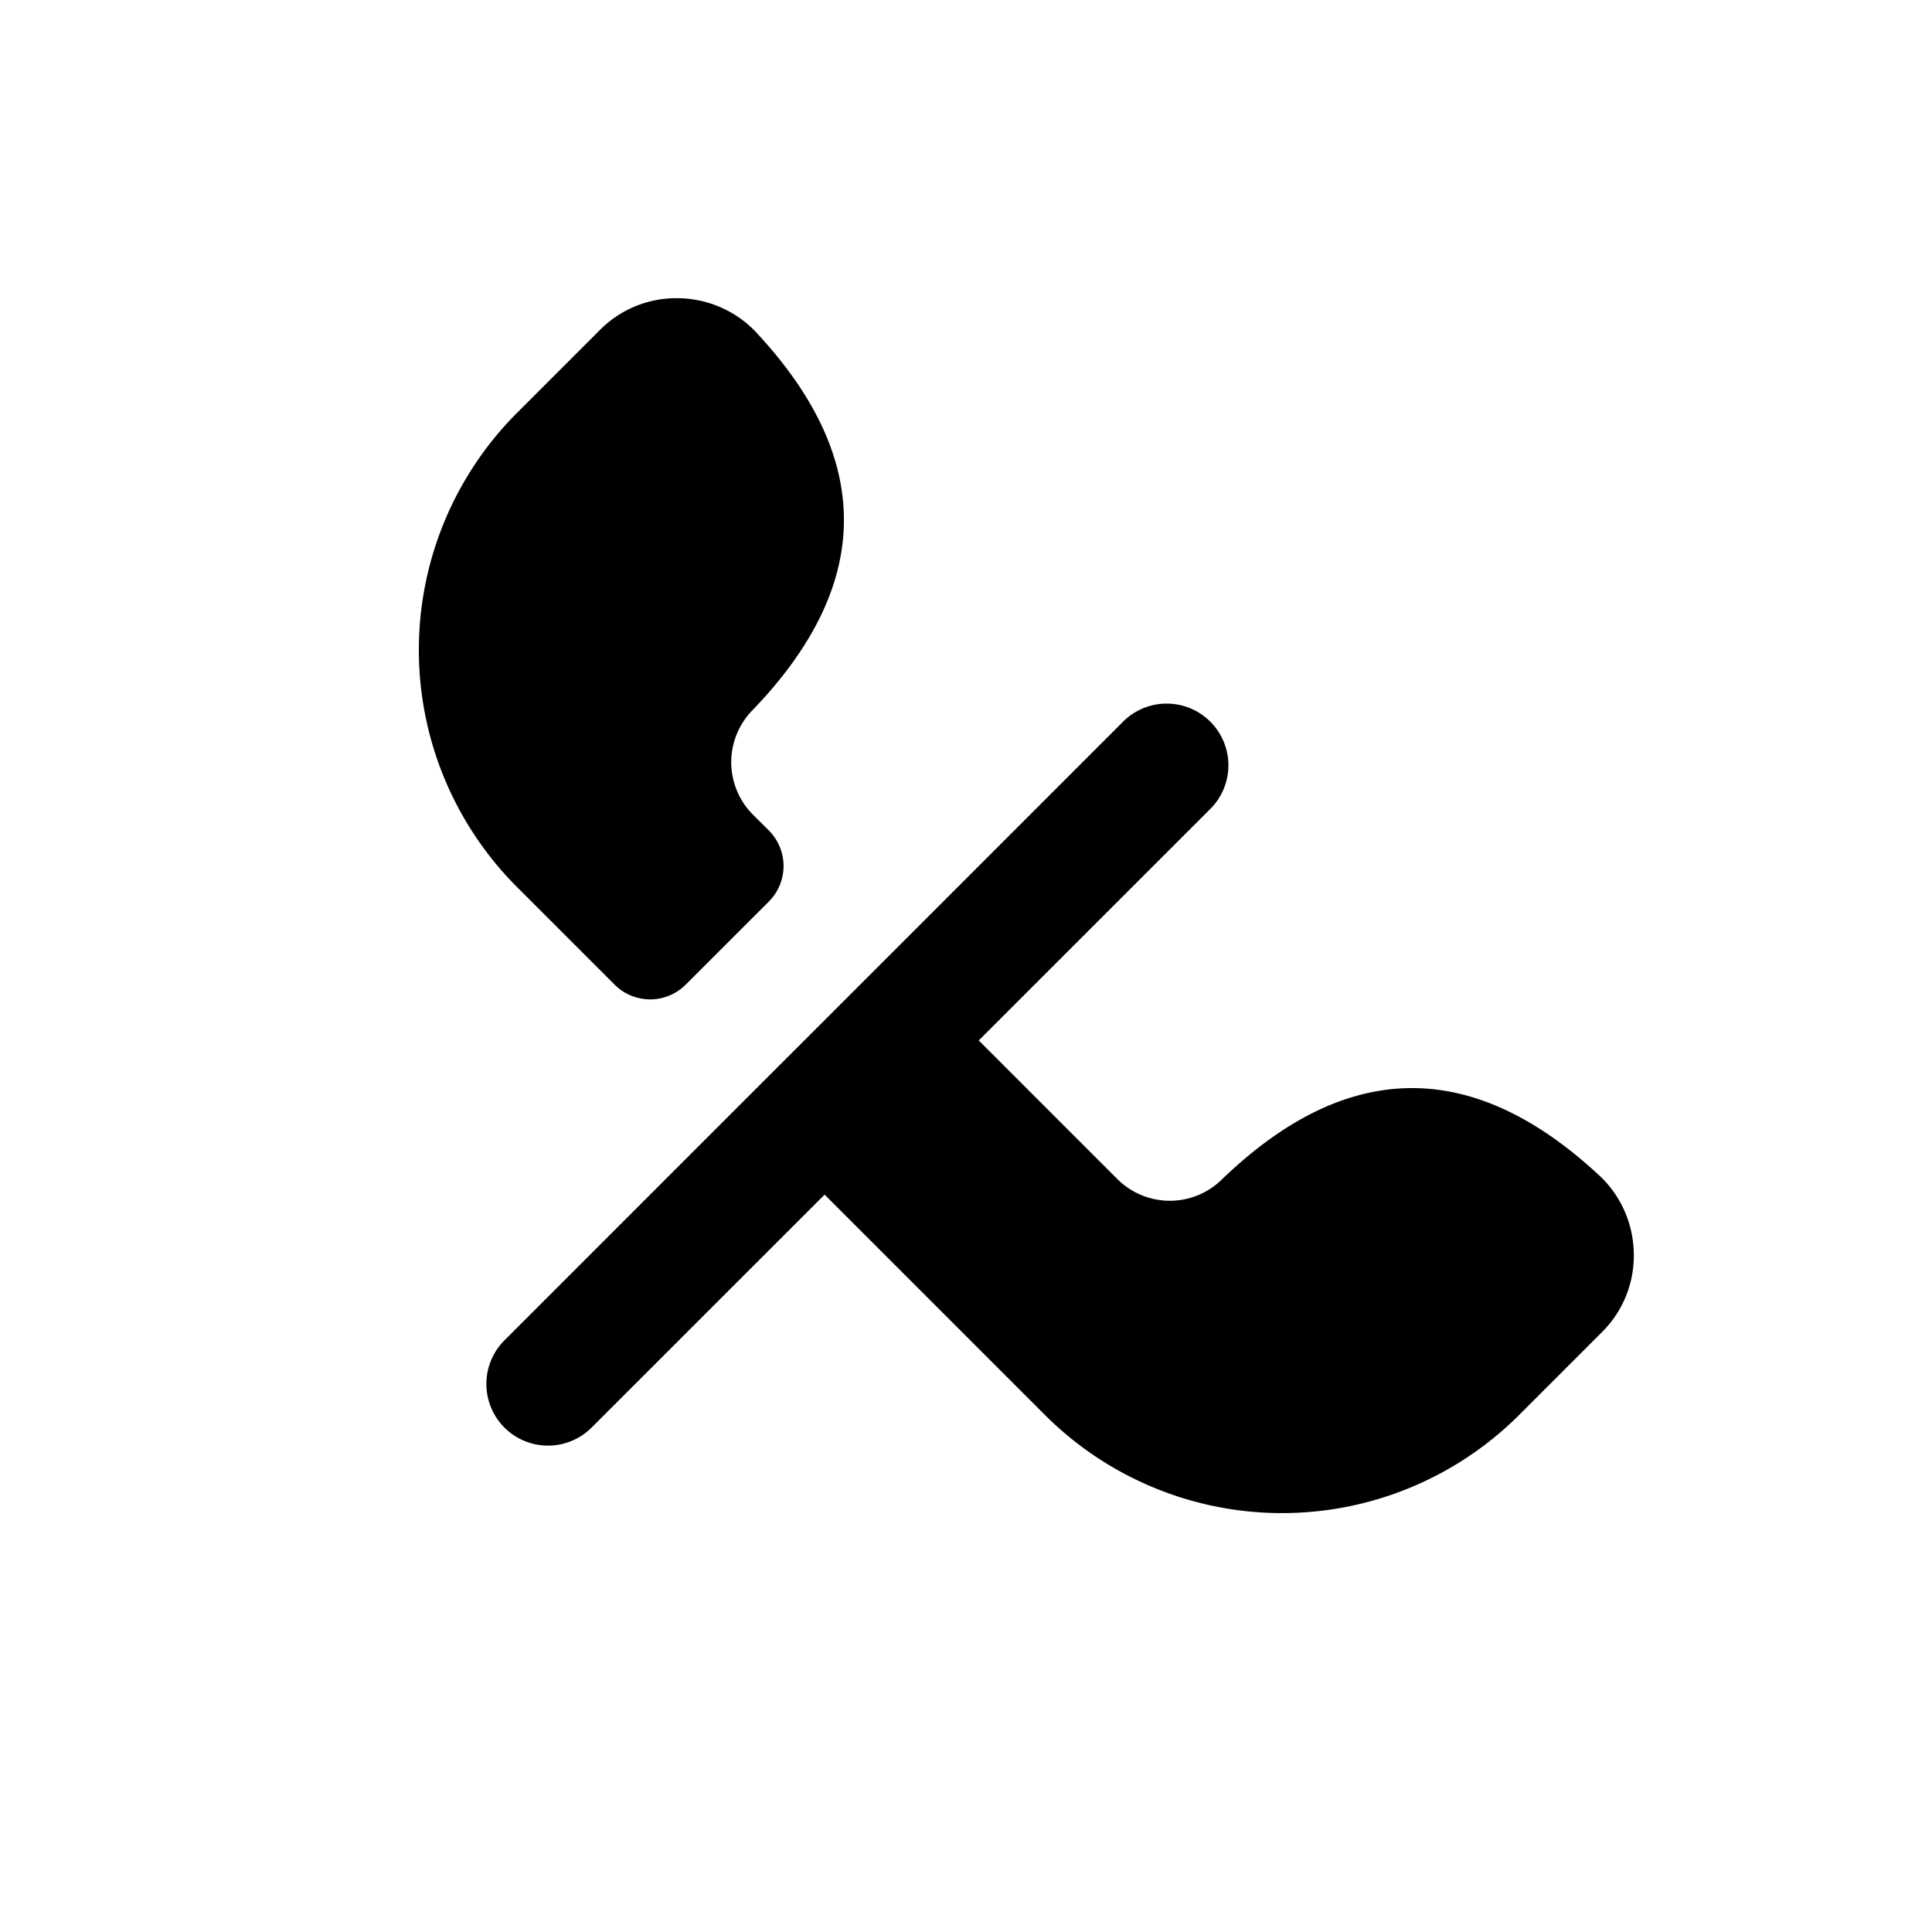 <svg xmlns="http://www.w3.org/2000/svg" width="32pt" height="32pt" style="isolation:isolate" viewBox="587.811 560.459 32 32"><path fill="none" d="M587.811 560.459h32v32h-32v-32Z"/><path fill-rule="evenodd" d="m601.469 580.246-3.859 3.858a1.02 1.02 0 1 1-1.444-1.444l3.858-3.859 2.554-2.553 3.85-3.851a1.022 1.022 0 0 1 1.445 1.445l-3.851 3.85 2.299 2.299a1.23 1.23 0 0 0 1.717.014q3.089-2.988 6.218-.117.03.026.089.083c.34.34.527.8.527 1.276a1.78 1.78 0 0 1-.528 1.277l-1.366 1.366a5.557 5.557 0 0 1-7.861.004l-3.648-3.648Zm-.923-6.031-.267-.266a1.23 1.23 0 0 1-.014-1.717q2.988-3.09.117-6.218-.026-.031-.083-.089c-.341-.34-.8-.527-1.276-.527a1.78 1.78 0 0 0-1.277.528l-1.366 1.366a5.555 5.555 0 0 0-.004 7.861l1.616 1.616a.832.832 0 0 0 1.175 0l1.379-1.378a.833.833 0 0 0 0-1.176Z"/></svg>